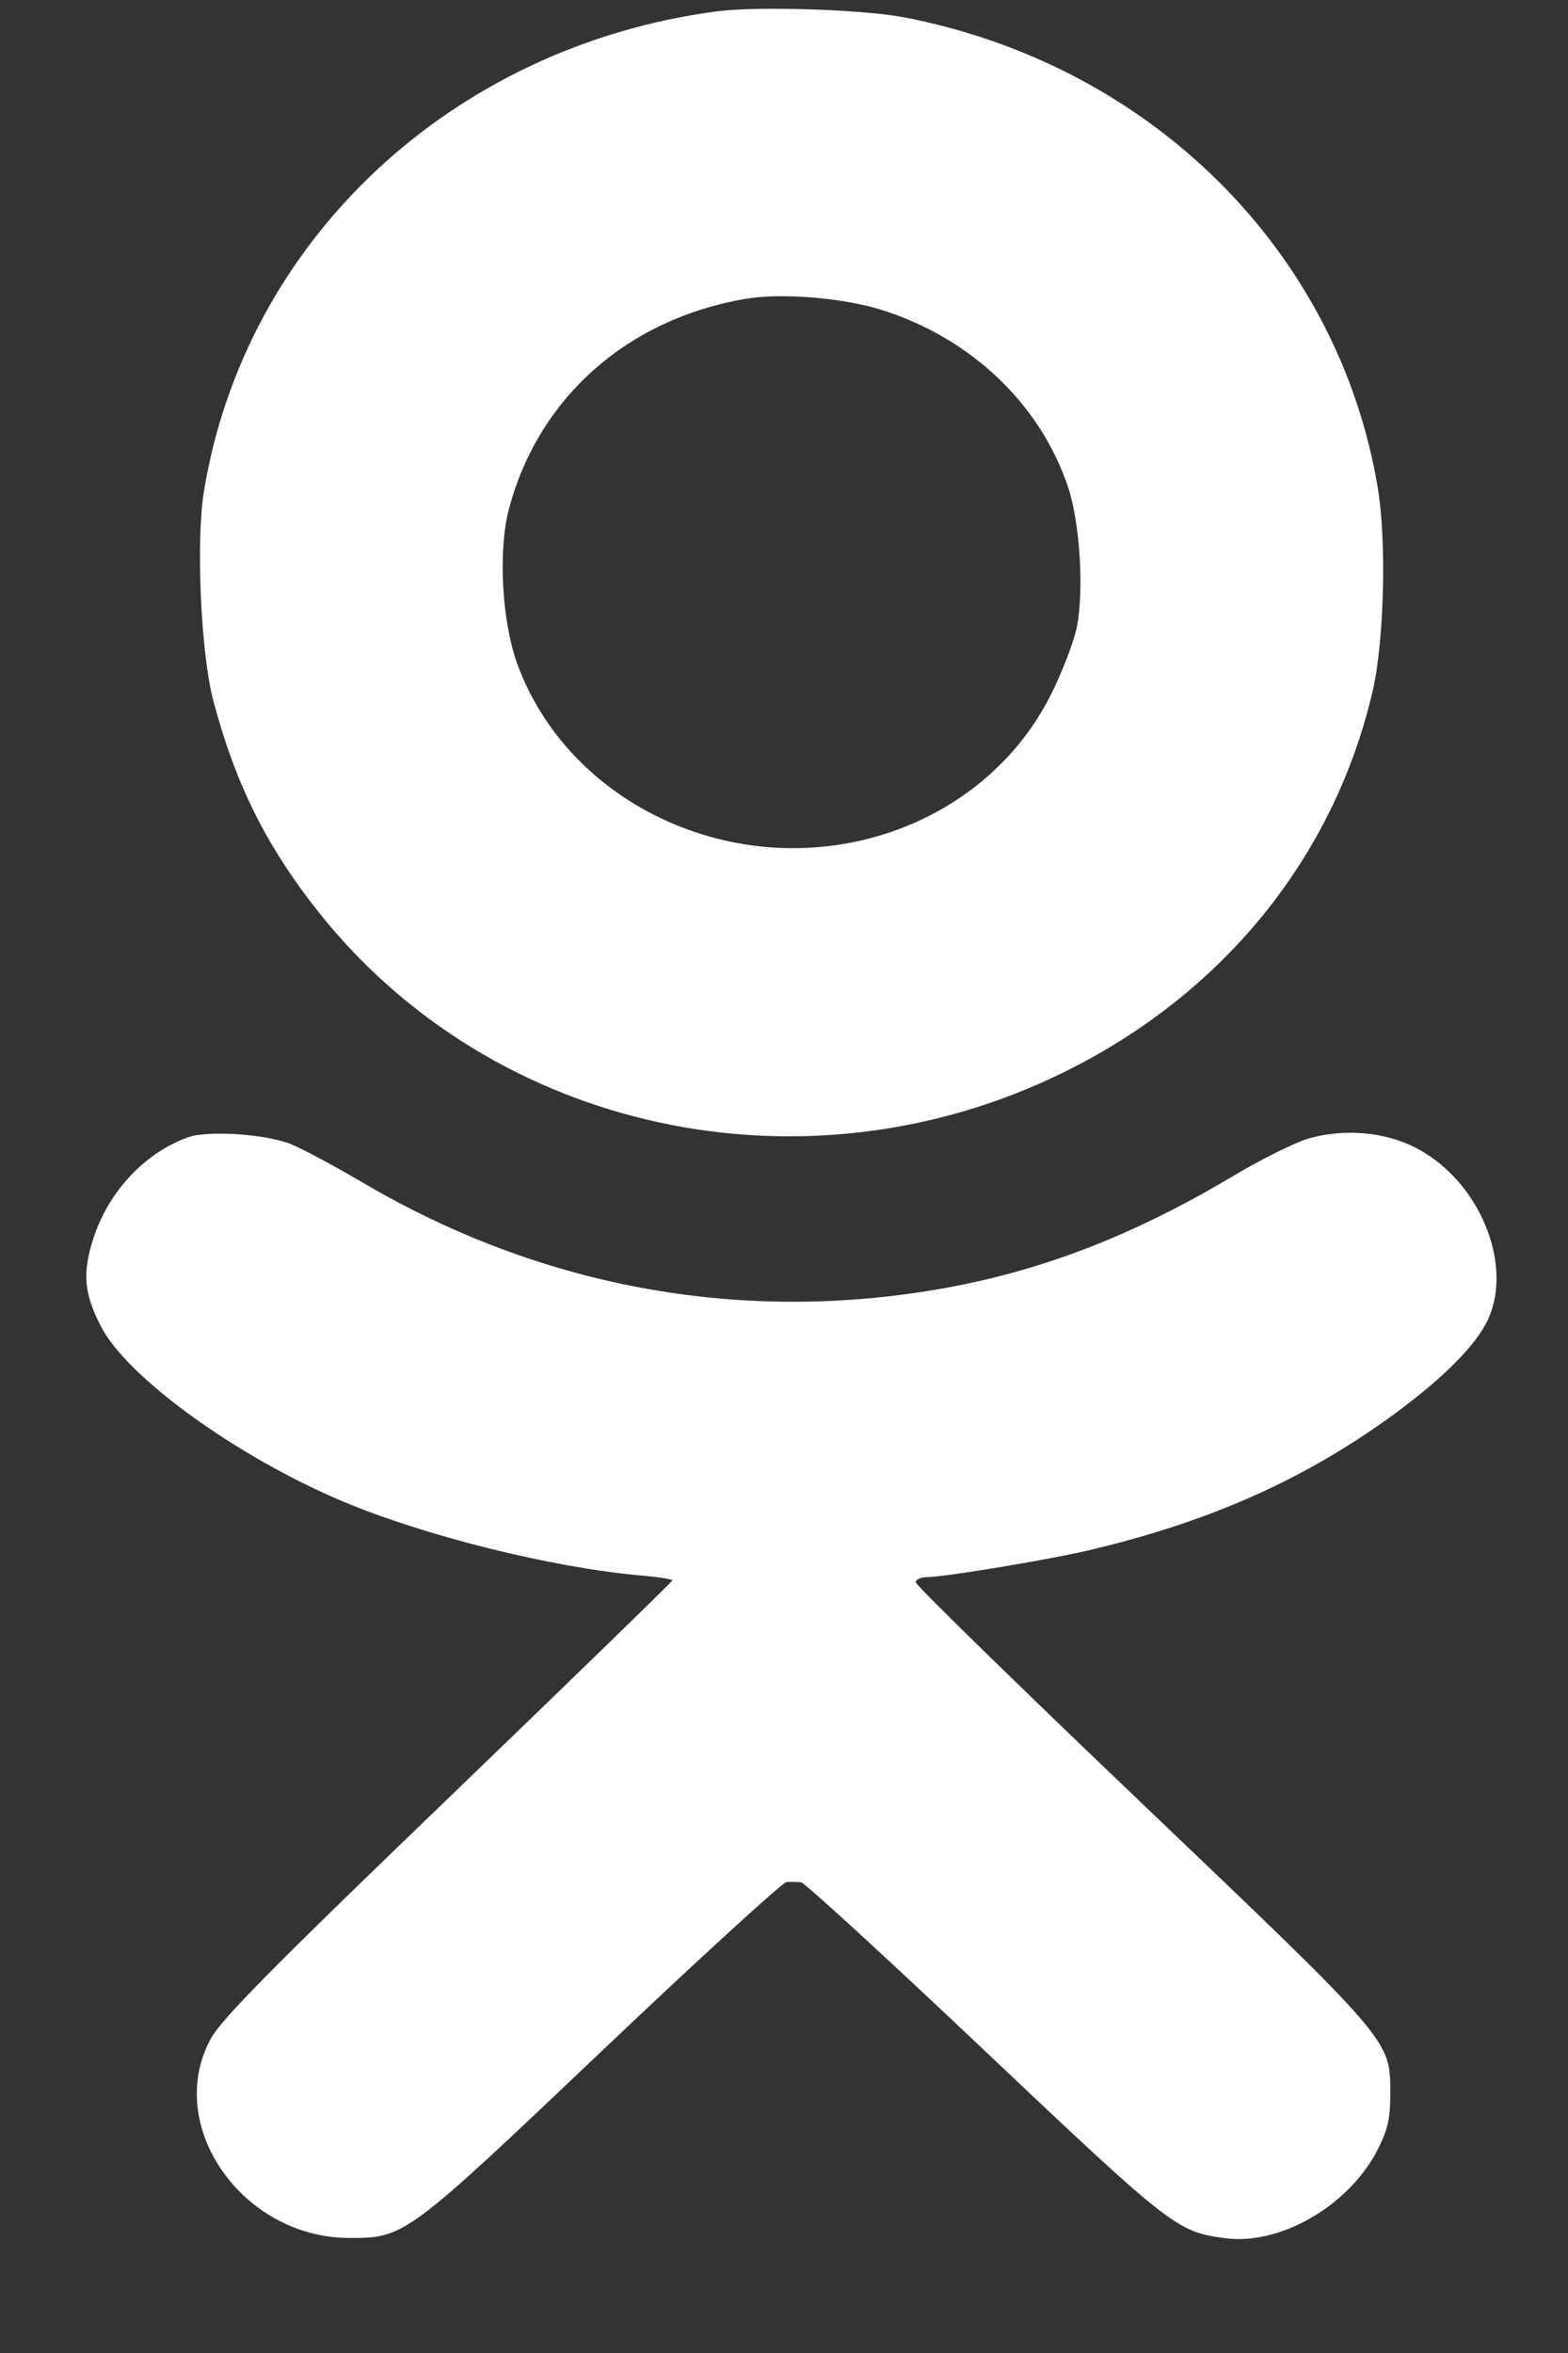 <svg width="12" height="18" viewBox="0 0 12 18" fill="none" xmlns="http://www.w3.org/2000/svg">
<rect x="0" y="0" width="12" height="18" fill="#333333" stroke="none"/>
<path fill-rule="evenodd" clip-rule="evenodd" d="M5.485 0.087C3.458 0.355 1.873 1.839 1.56 3.763C1.499 4.143 1.537 4.998 1.632 5.358C1.8 5.994 2.038 6.473 2.437 6.976C3.776 8.662 6.158 9.176 8.136 8.205C9.358 7.606 10.207 6.561 10.504 5.291C10.593 4.912 10.613 4.142 10.544 3.731C10.242 1.921 8.807 0.496 6.921 0.133C6.605 0.072 5.796 0.046 5.485 0.087ZM6.755 2.373C7.434 2.59 7.959 3.09 8.173 3.723C8.265 3.996 8.297 4.515 8.241 4.798C8.217 4.913 8.127 5.148 8.039 5.321C7.507 6.369 6.168 6.79 5.055 6.258C4.542 6.013 4.15 5.594 3.963 5.09C3.84 4.76 3.81 4.211 3.896 3.889C4.123 3.042 4.798 2.443 5.7 2.287C5.978 2.238 6.455 2.278 6.755 2.373ZM1.44 8.7C1.109 8.818 0.831 9.114 0.715 9.473C0.629 9.738 0.642 9.892 0.772 10.146C0.971 10.535 1.811 11.143 2.62 11.484C3.248 11.749 4.217 11.99 4.892 12.051C5.032 12.063 5.146 12.081 5.146 12.089C5.146 12.098 4.376 12.846 3.434 13.753C2.095 15.041 1.698 15.443 1.616 15.591C1.25 16.25 1.848 17.117 2.67 17.12C3.096 17.121 3.107 17.114 4.615 15.681C5.357 14.977 5.989 14.399 6.02 14.397C6.052 14.395 6.101 14.396 6.13 14.399C6.159 14.403 6.791 14.982 7.535 15.687C8.958 17.033 9.005 17.071 9.368 17.121C9.796 17.181 10.327 16.873 10.546 16.439C10.621 16.291 10.64 16.205 10.64 16.019C10.639 15.603 10.668 15.636 8.742 13.798C7.788 12.888 7.008 12.126 7.008 12.104C7.008 12.083 7.046 12.065 7.092 12.065C7.222 12.065 8.013 11.934 8.326 11.861C9.229 11.649 9.942 11.337 10.61 10.861C10.994 10.587 11.262 10.329 11.369 10.131C11.599 9.707 11.335 9.038 10.836 8.781C10.603 8.66 10.296 8.632 10.026 8.706C9.92 8.735 9.653 8.867 9.431 9C8.664 9.457 7.955 9.729 7.177 9.863C5.649 10.125 4.131 9.844 2.775 9.046C2.562 8.921 2.317 8.789 2.23 8.754C2.042 8.676 1.592 8.645 1.44 8.7Z" fill="white"/>
</svg>
